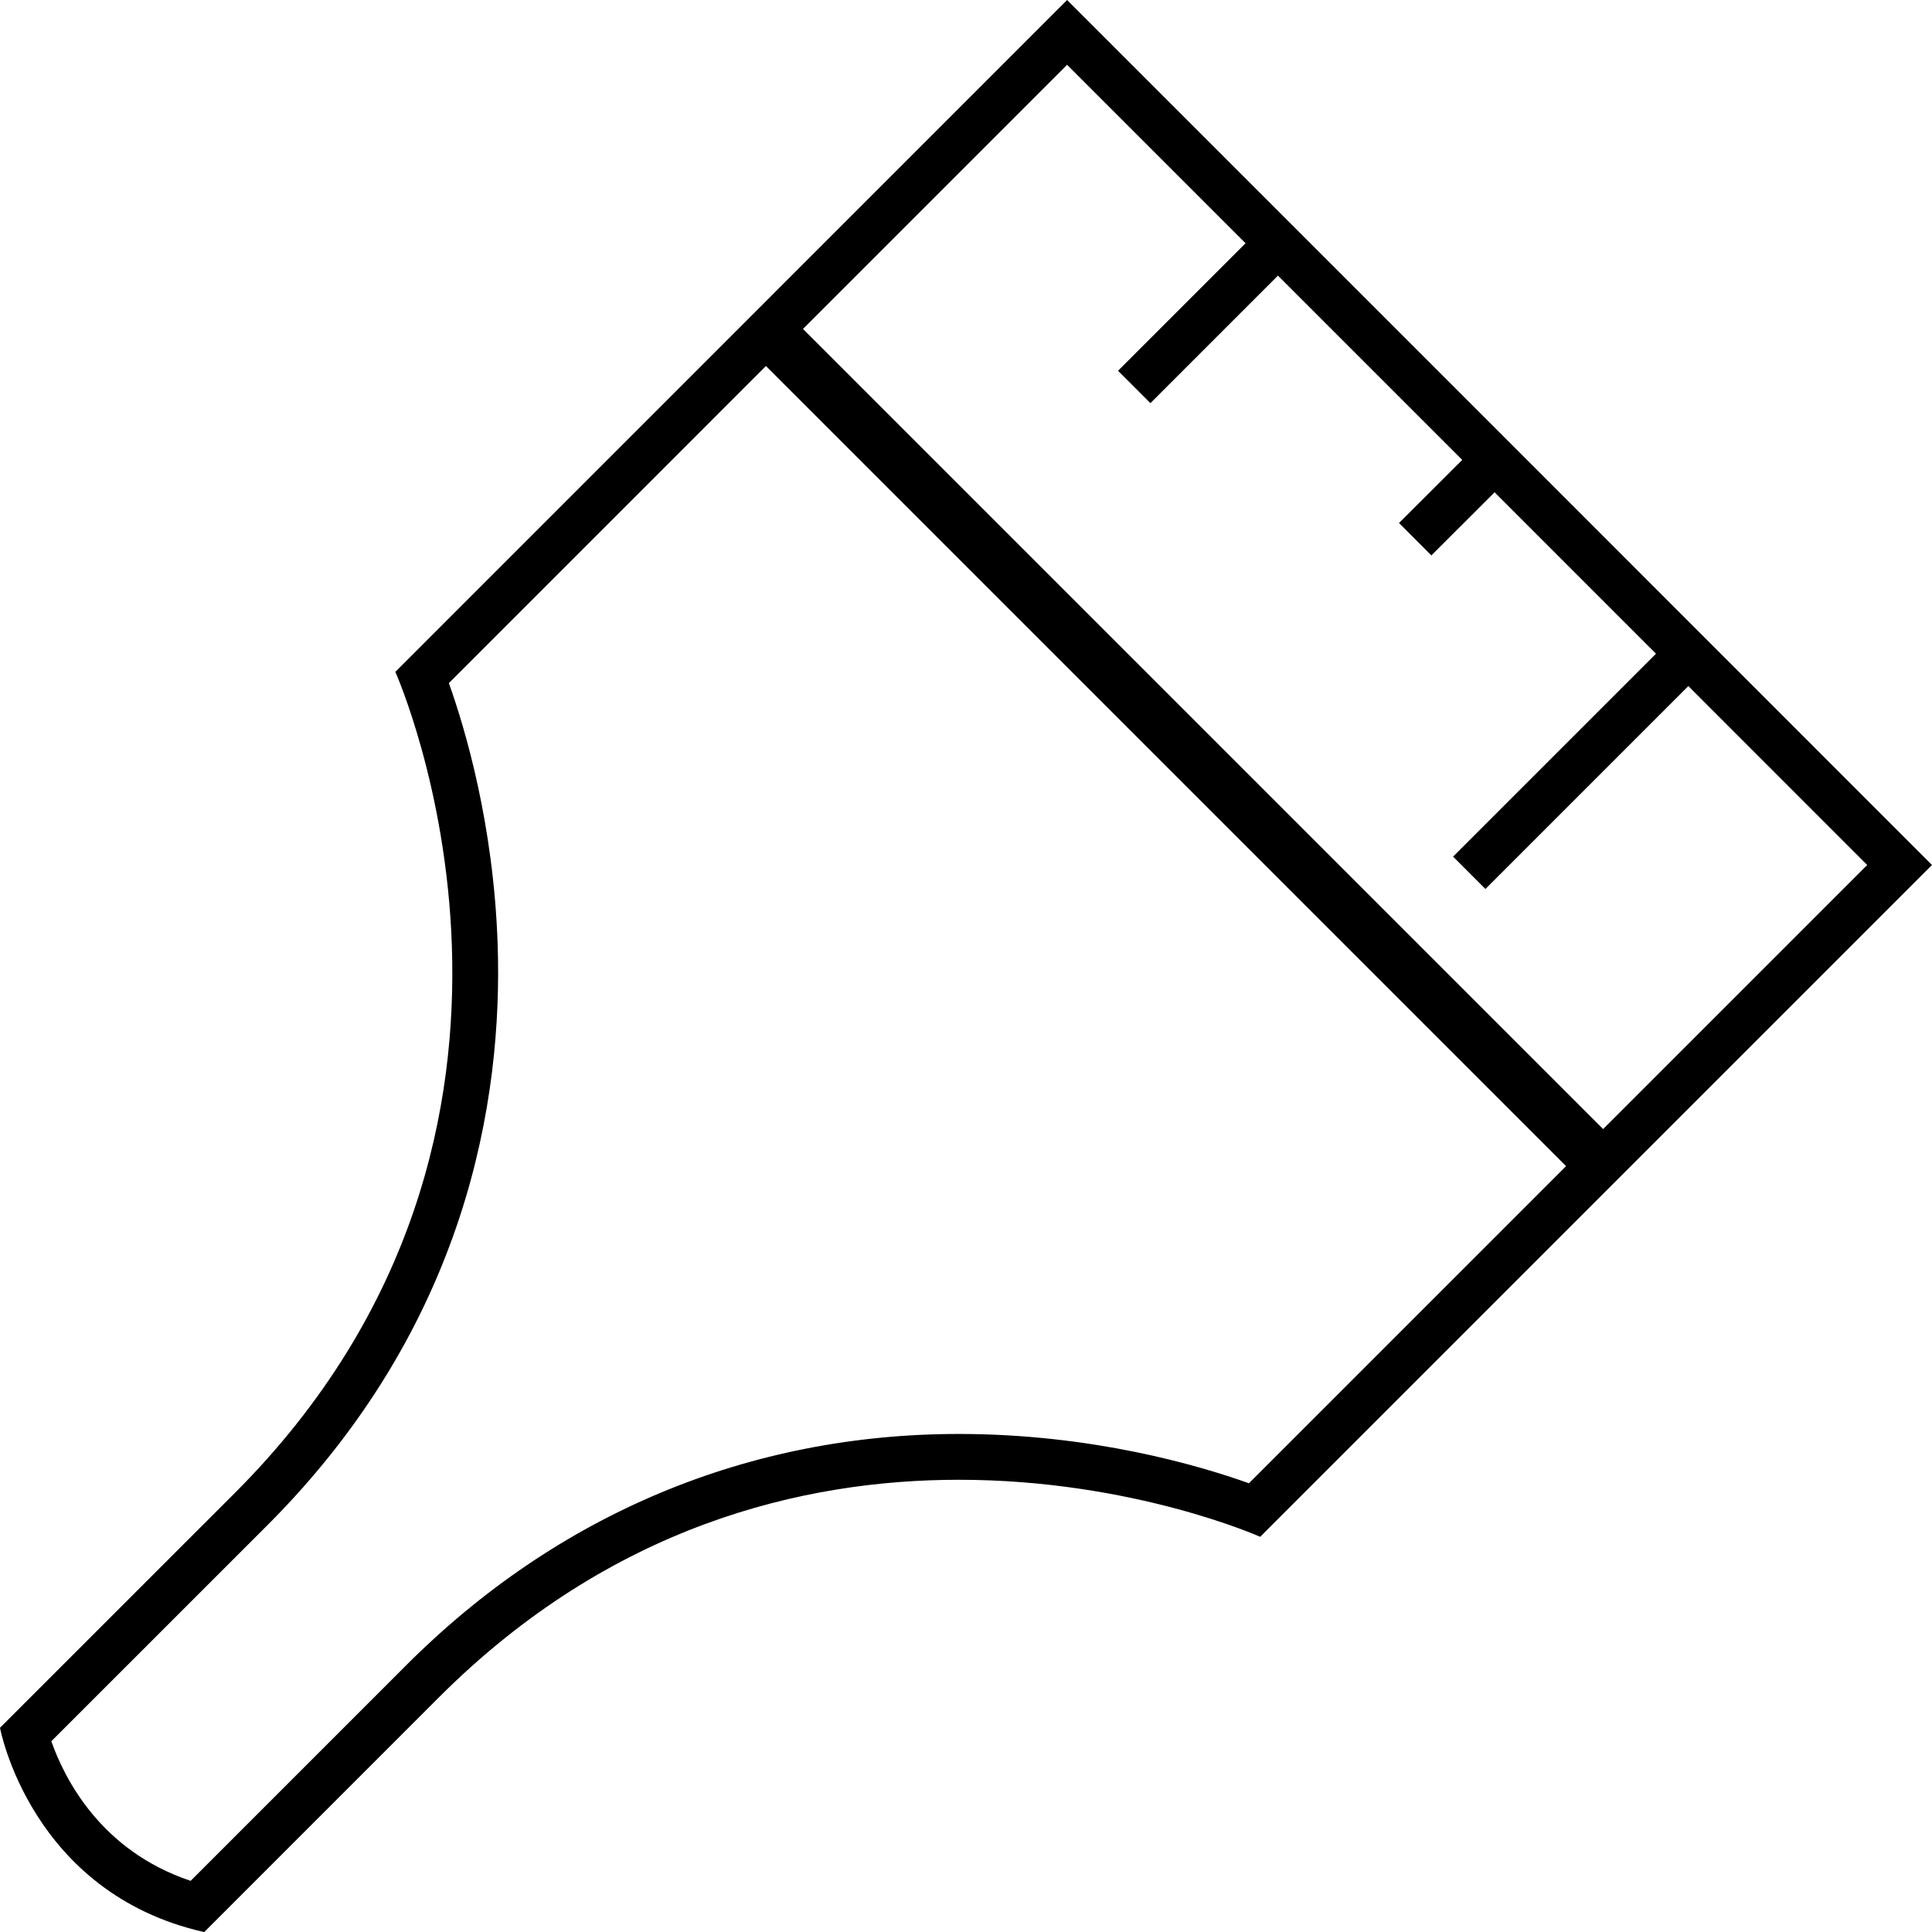 <?xml version="1.0" encoding="utf-8"?>
<!-- Generator: Adobe Illustrator 13.0.0, SVG Export Plug-In . SVG Version: 6.00 Build 14948)  -->
<!DOCTYPE svg PUBLIC "-//W3C//DTD SVG 1.1//EN" "http://www.w3.org/Graphics/SVG/1.1/DTD/svg11.dtd">
<svg version="1.1" id="Layer_1" xmlns="http://www.w3.org/2000/svg" xmlns:xlink="http://www.w3.org/1999/xlink" x="0px" y="0px"
	 width="126.52px" height="126.526px" viewBox="0 0 126.52 126.526" enable-background="new 0 0 126.52 126.526"
	 xml:space="preserve">
<g>
	<g>
		<path fill="#000000" d="M69.88,0l28.325,28.323l28.314,28.322l-43.994,43.995c0,0-8.341-3.735-19.733-3.735
			c-10.172,0-22.776,2.978-34.051,14.25c-6.729,6.728-15.369,15.371-15.369,15.371C1.99,123.958,0,113.146,0,113.146
			s5.64-5.637,15.368-15.364c23.899-23.896,10.521-53.784,10.521-53.784L69.88,0 M69.881,4.243L29.395,44.735
			c1.076,3.014,2.927,9.25,3.194,17.091c0.347,10.137-1.992,24.972-15.1,38.078c-7.061,7.06-11.968,11.965-14.128,14.124
			c0.847,2.413,3.219,7.173,9.124,9.142l14.135-14.137c9.898-9.896,22.406-15.128,36.172-15.128c8.732,0,15.742,2.066,18.996,3.229
			l40.489-40.489L96.083,30.444L69.881,4.243L69.881,4.243z M2.121,115.268C2.12,115.269,2.12,115.269,2.121,115.268L2.121,115.268
			L2.121,115.268z"/>
	</g>
	
		<rect x="77.347" y="14.273" transform="matrix(0.707 0.707 -0.707 0.707 37.815 -49.687)" fill="#000000" width="2.998" height="13.001"/>
	
		<rect x="93.612" y="29.294" transform="matrix(0.707 0.708 -0.708 0.707 51.13 -57.688)" fill="#000000" width="2.997" height="7.001"/>
	
		<rect x="101.744" y="40.119" transform="matrix(0.707 0.707 -0.707 0.707 65.729 -58.341)" fill="#000000" width="2.997" height="20.001"/>
	
		<rect x="38.799" y="47.384" transform="matrix(0.707 0.707 -0.707 0.707 57.478 -40.566)" fill="#000000" width="77.817" height="3.432"/>
</g>
</svg>
